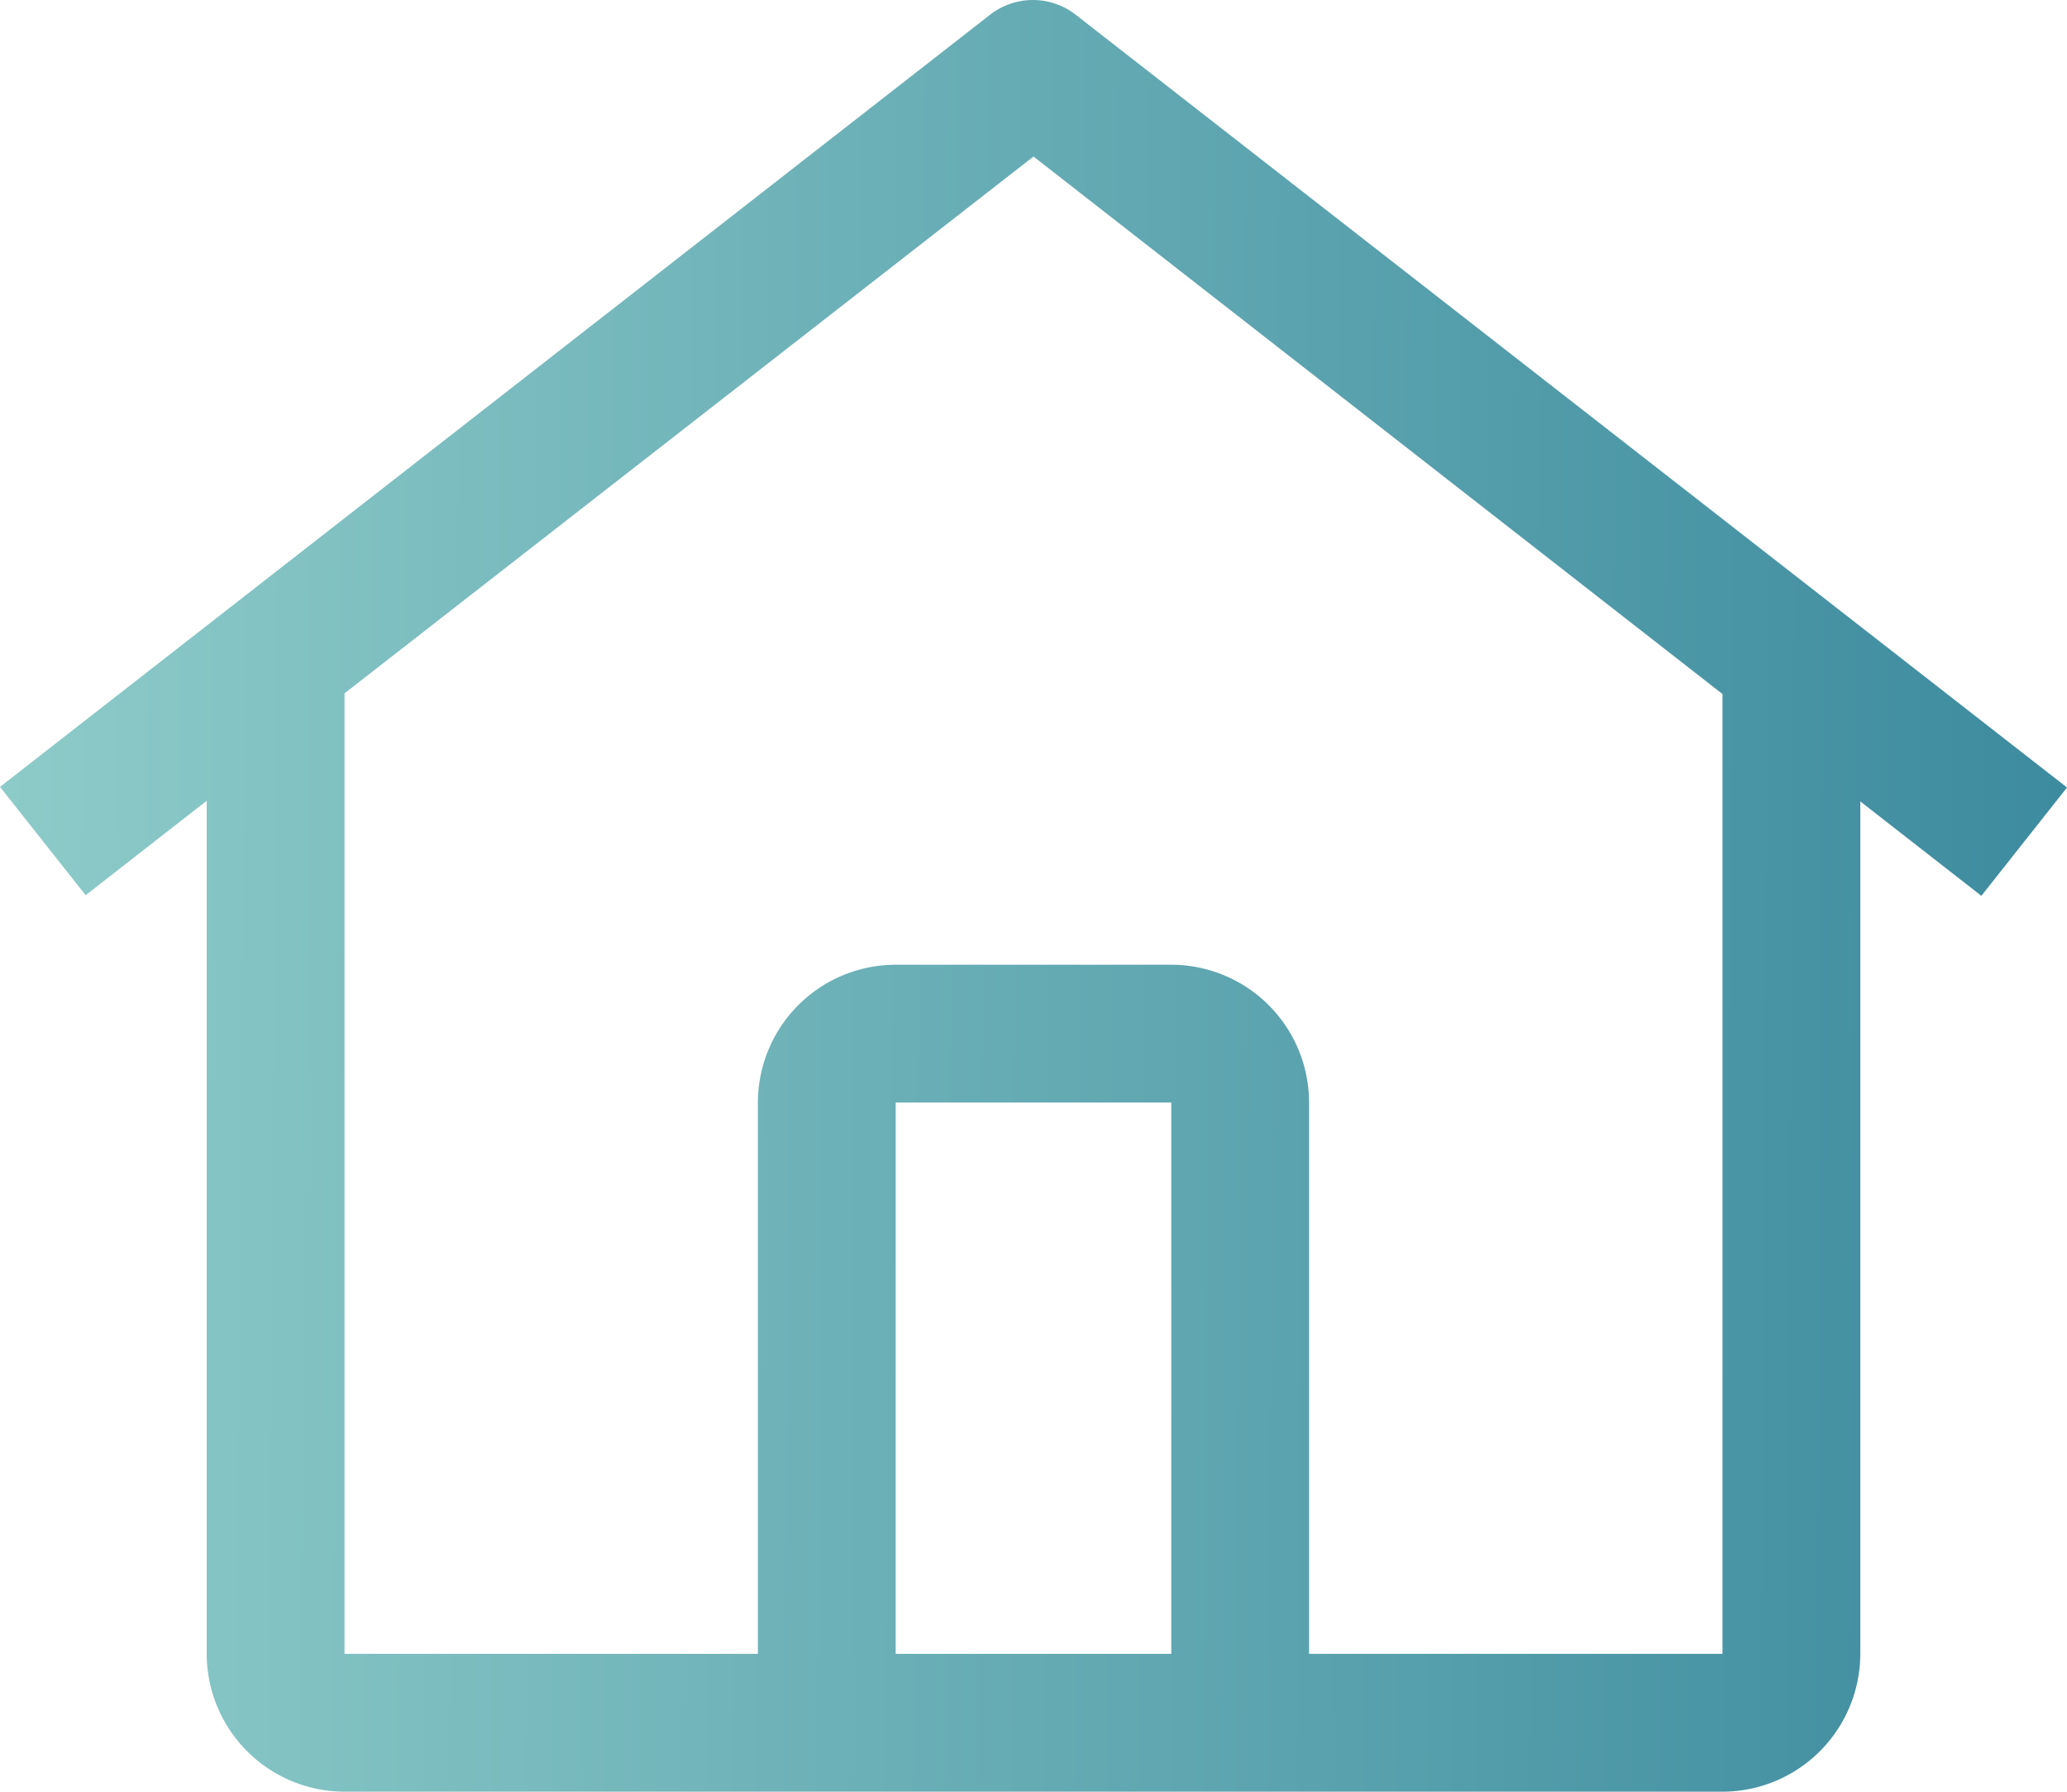 <svg xmlns="http://www.w3.org/2000/svg" xmlns:xlink="http://www.w3.org/1999/xlink" width="292.242" height="253.271" viewBox="0 0 292.242 253.271">
  <defs>
    <linearGradient id="linear-gradient" x1="-0.291" y1="0.725" x2="1.72" y2="0.737" gradientUnits="objectBoundingBox">
      <stop offset="0" stop-color="#a5ded5"/>
      <stop offset="1" stop-color="#025c80"/>
    </linearGradient>
  </defs>
  <g id="home" transform="translate(-825 -707.003)">
    <path id="Trazado_2843" data-name="Trazado 2843" d="M158.083,14.083a9.839,9.839,0,0,0-12.1,0L6,123.235l12.109,15.313L35.224,125.2V245.792a19.522,19.522,0,0,0,19.483,19.483H249.535a19.522,19.522,0,0,0,19.483-19.483V125.29l17.116,13.346,12.109-15.313ZM171.6,245.792H132.638V167.86H171.6Zm19.483,0V167.86A19.5,19.5,0,0,0,171.6,148.378H132.638a19.5,19.5,0,0,0-19.483,19.483v77.931H54.707V110.016L152.121,34.13l97.414,75.983V245.792Z" transform="translate(819 695)" fill="url(#linear-gradient)"/>
  </g>
</svg>
